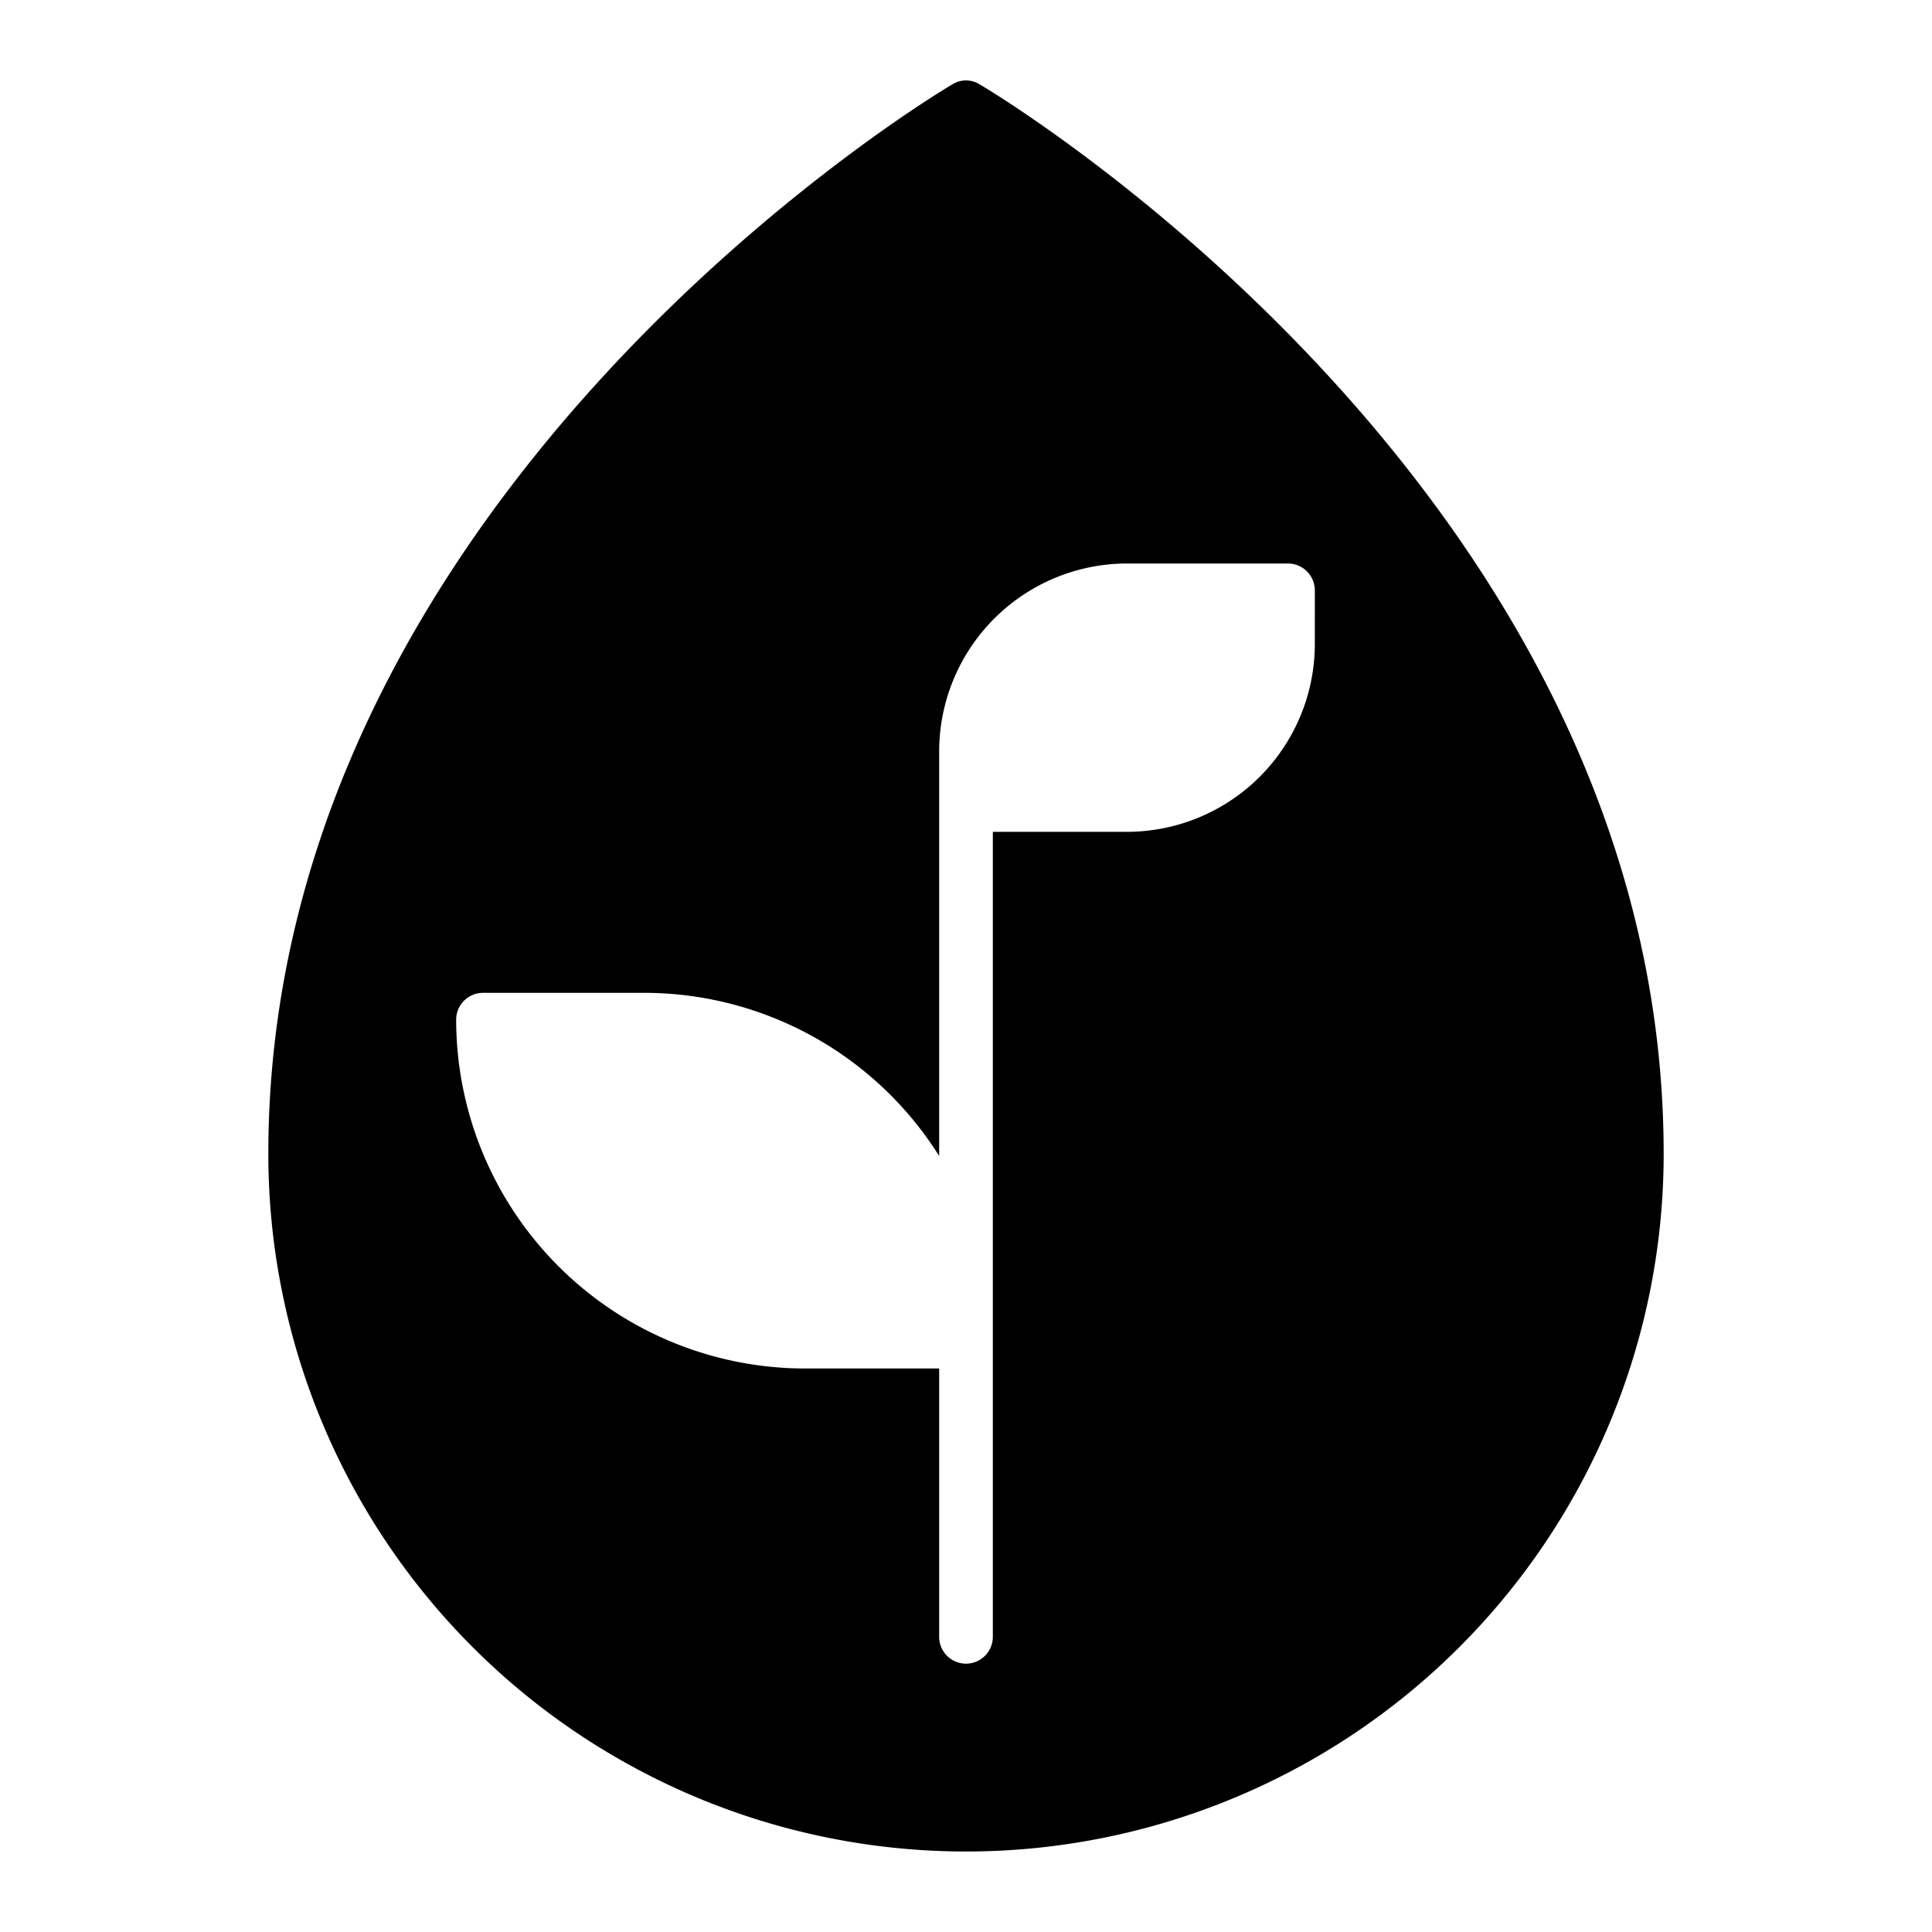 <svg viewBox="0 0 72 72" xmlns="http://www.w3.org/2000/svg" id="fi_10500192"><g id="Layer_25" data-name="Layer 25"><path d="m36.5 3.14a.948.948 0 0 0 -1 0c-.26.14-25.5 15.1-25.5 39.86a26 26 0 0 0 52 0c0-24.76-25.24-39.72-25.5-39.86zm12.5 20.86a7.008 7.008 0 0 1 -7 7h-5v30a1 1 0 0 1 -2 0v-10h-5a13.012 13.012 0 0 1 -13-13 1.003 1.003 0 0 1 1-1h6a12.992 12.992 0 0 1 11 6.08v-15.08a7.008 7.008 0 0 1 7-7h6a1.003 1.003 0 0 1 1 1z"></path></g></svg>